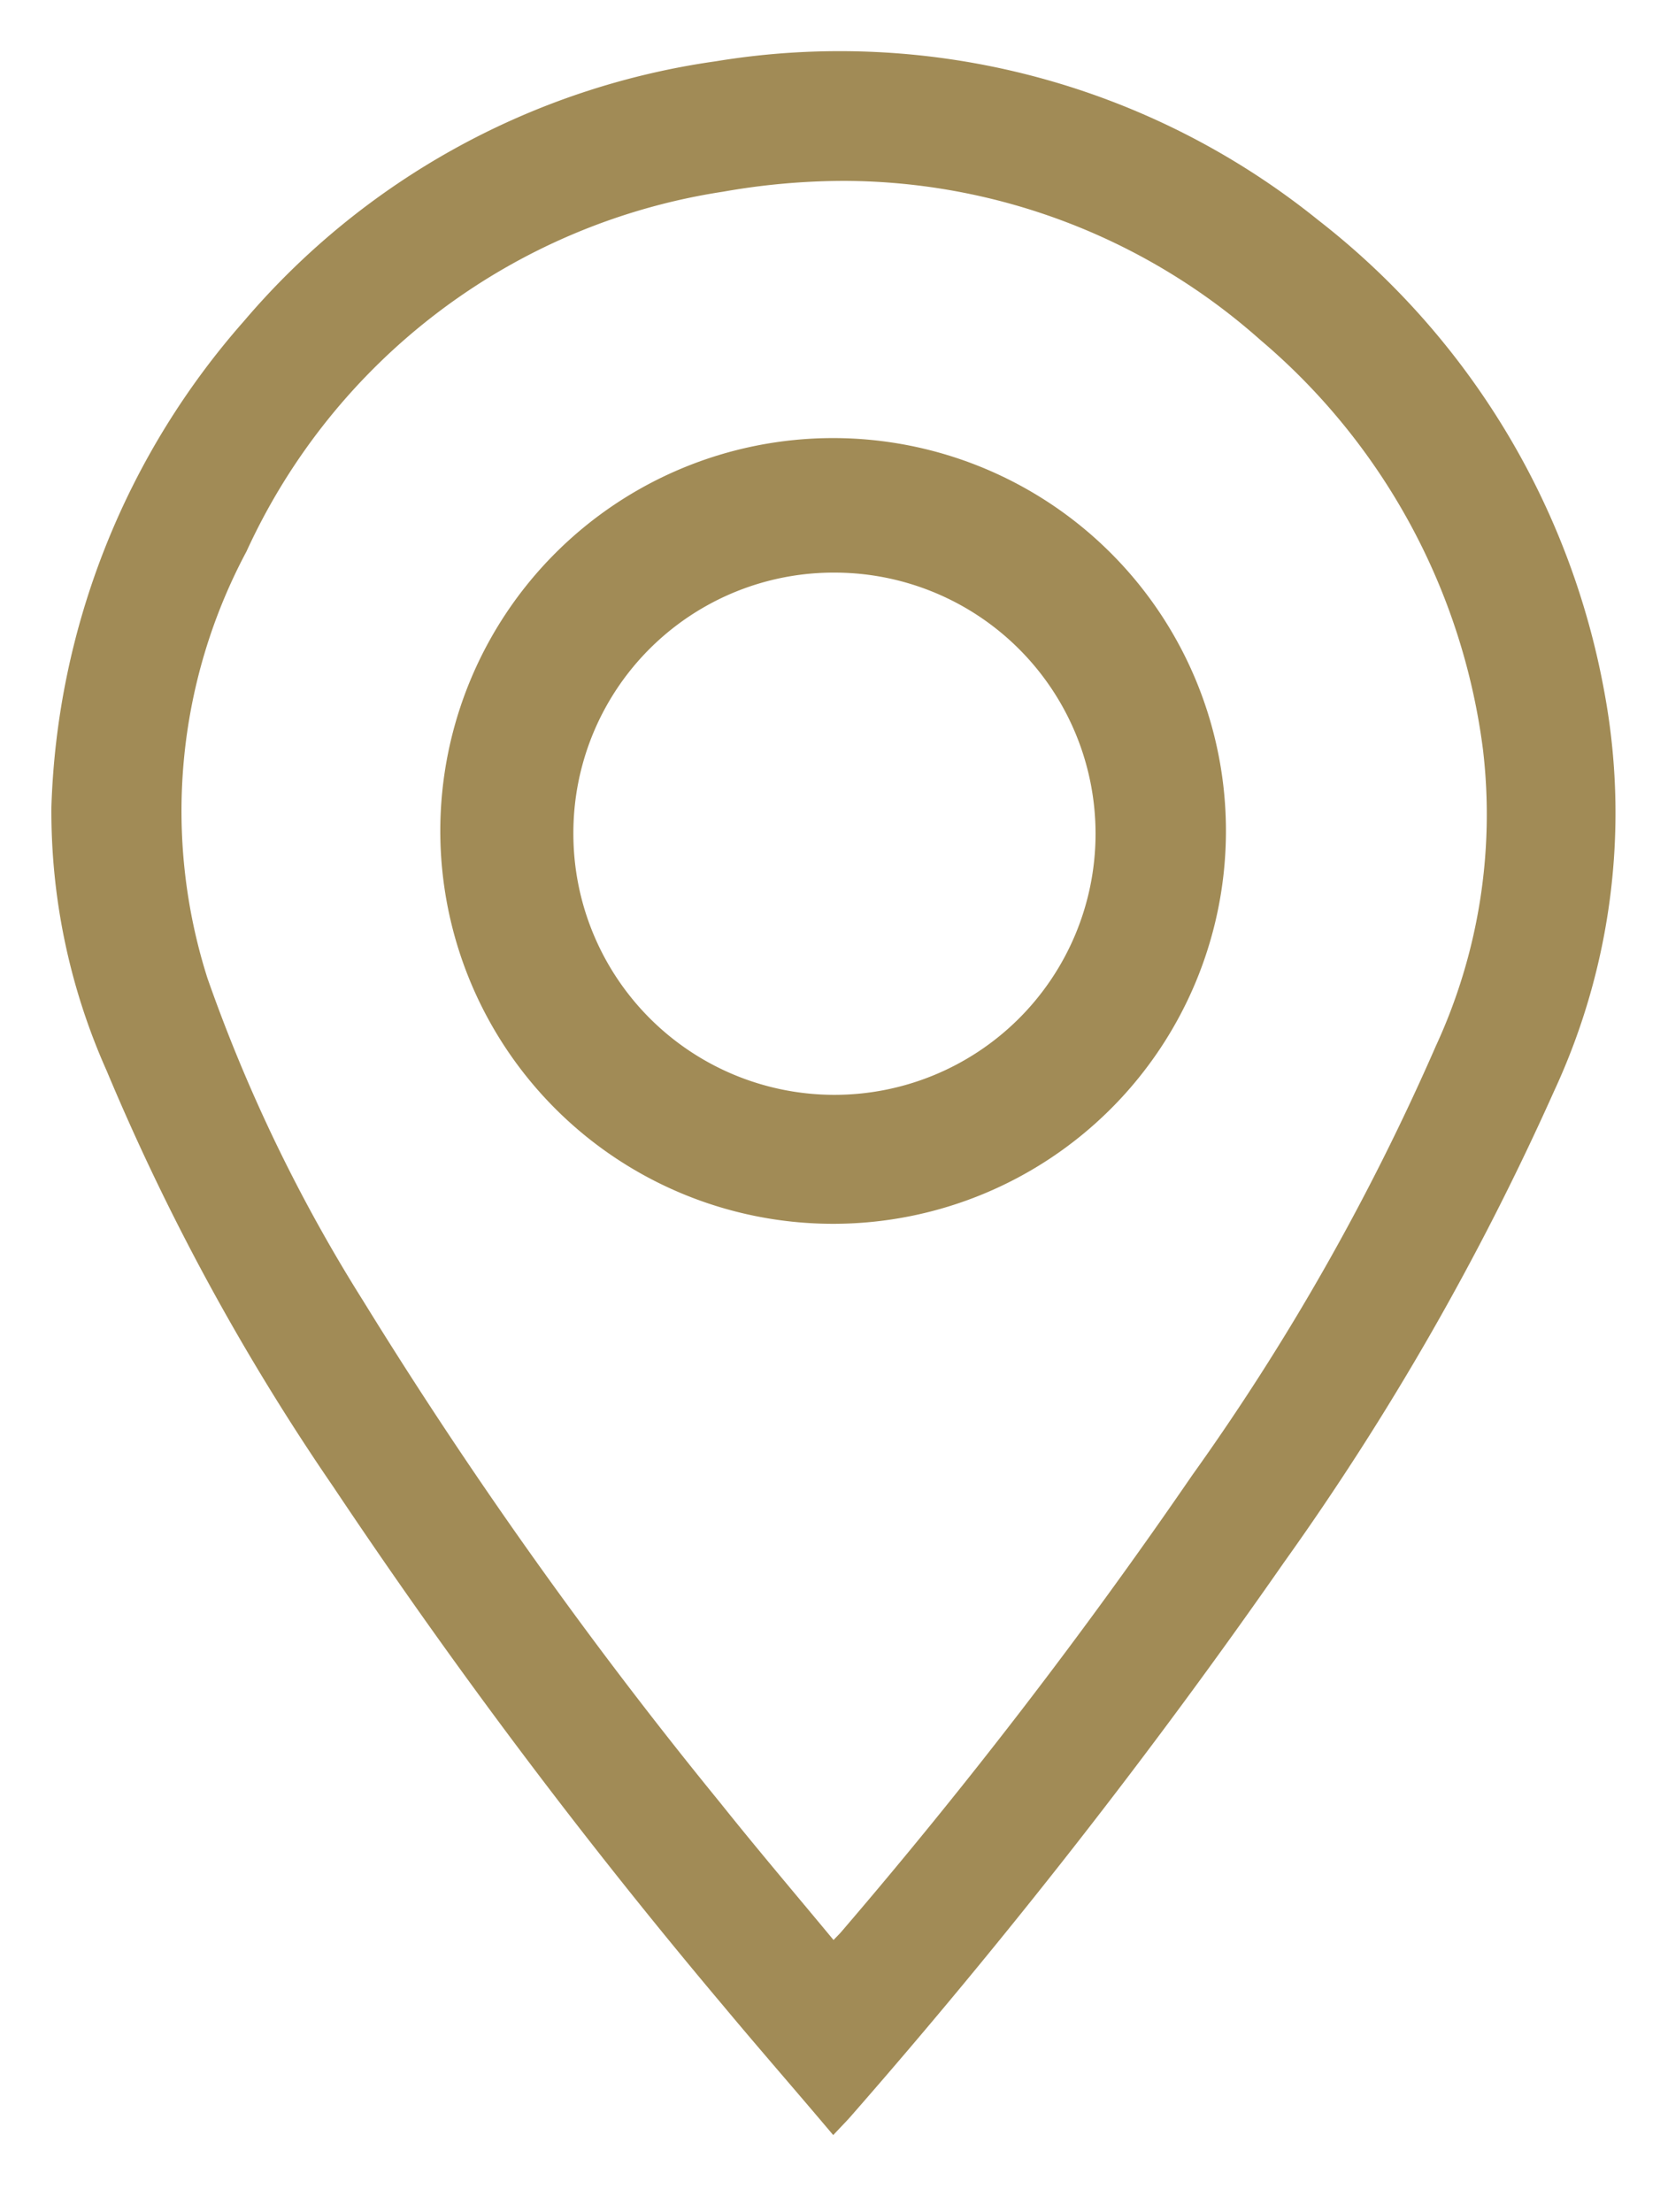 <svg xmlns="http://www.w3.org/2000/svg" width="16.195" height="21.474" viewBox="0 0 16.195 21.474">
    <path fill="#a18b56" stroke="rgba(0,0,0,0)" stroke-miterlimit="10" d="M6.528 18.976a56.637 56.637 0 0 1-3.791-5.044 22.438 22.438 0 0 1-2.2-4.038A6.174 6.174 0 0 1 0 7.332a7.487 7.487 0 0 1 1.87-4.717A7.363 7.363 0 0 1 6.451.093 7.4 7.4 0 0 1 12.3 1.635a7.5 7.5 0 0 1 2.778 4.581 6.417 6.417 0 0 1-.489 3.877 26.434 26.434 0 0 1-2.62 4.571 61.612 61.612 0 0 1-4.192 5.362c-.051.06-.107.115-.186.2-.363-.431-.718-.836-1.063-1.25zM6.522 1.359a6.1 6.1 0 0 0-4.628 3.493 5.349 5.349 0 0 0-.379 4.142 15.475 15.475 0 0 0 1.509 3.128A45.358 45.358 0 0 0 6.494 17c.356.446.726.881 1.1 1.332.039-.041.062-.063.081-.086a51.762 51.762 0 0 0 3.4-4.424 22.949 22.949 0 0 0 2.367-4.169 5.358 5.358 0 0 0 .458-2.874A6.247 6.247 0 0 0 11.74 2.8a6.109 6.109 0 0 0-4.046-1.546 6.8 6.8 0 0 0-1.172.105zm1.065 10.02a3.814 3.814 0 1 1 .006 0zM5.068 7.59a2.535 2.535 0 1 0 2.545-2.533A2.527 2.527 0 0 0 5.068 7.59z" transform="translate(.499 .502)"/>
</svg>
